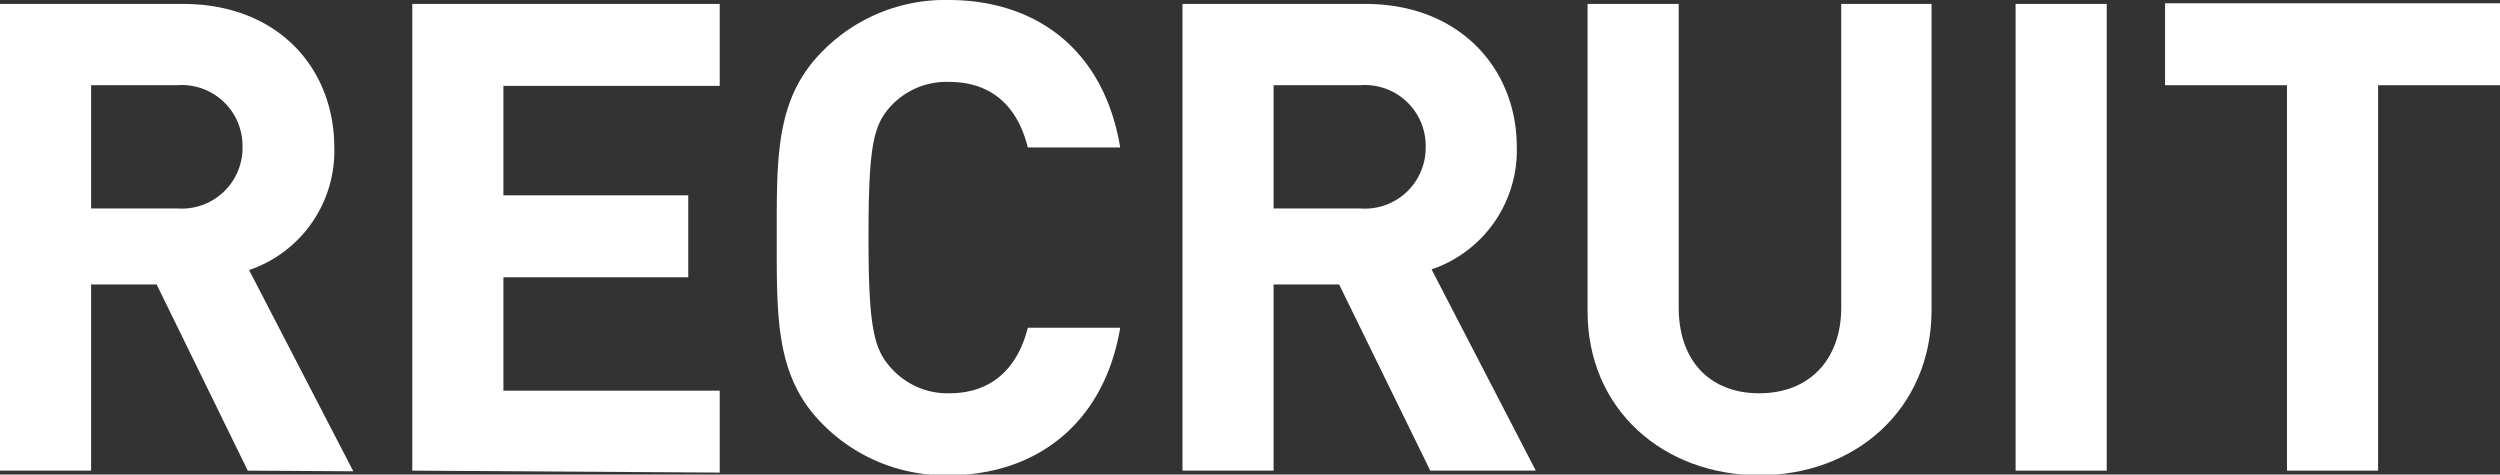 <svg height="28.96" viewBox="0 0 152.56 28.96" width="152.56" xmlns="http://www.w3.org/2000/svg"><rect x="0" y="0" width="152.56" height="28.96" fill="#333333" stroke="none"/><g fill="#fff"><path d="m15.12 28.72-5.56-11.36h-4v11.36h-5.56v-28.48h11.16c5.84 0 9.24 3.96 9.24 8.76a7.67 7.67 0 0 1 -5.2 7.48l6.36 12.28zm-4.32-23.52h-5.24v7.52h5.24a3.71 3.71 0 0 0 4-3.76 3.71 3.71 0 0 0 -4-3.76z"/><path d="m25.16 28.72v-28.48h18.76v5h-13.2v6.68h11.28v5h-11.28v6.92h13.2v5z"/><path d="m57.88 29a10.49 10.49 0 0 1 -7.68-3.12c-2.88-2.88-2.8-6.48-2.8-11.4s-.08-8.48 2.8-11.36a10.49 10.49 0 0 1 7.68-3.12c5.32 0 9.48 3 10.48 9h-5.64c-.56-2.28-2-4-4.8-4a4.6 4.6 0 0 0 -3.56 1.48c-1.08 1.16-1.36 2.52-1.36 8s.32 6.84 1.4 8a4.6 4.6 0 0 0 3.52 1.52c2.8 0 4.24-1.76 4.8-4h5.64c-1 5.92-5.2 9-10.48 9z"/><path d="m87.28 28.72-5.56-11.36h-4v11.36h-5.56v-28.48h11.16c5.8 0 9.24 4 9.24 8.72a7.67 7.67 0 0 1 -5.2 7.48l6.36 12.28zm-4.28-23.52h-5.28v7.52h5.28a3.71 3.71 0 0 0 4-3.72 3.71 3.71 0 0 0 -4-3.8z"/><path d="m107.36 29c-5.84 0-10.48-4-10.48-10v-18.76h5.56v18.52c0 3.28 1.92 5.24 4.92 5.24s5-2 5-5.24v-18.52h5.51v18.76c-.04 6-4.67 10-10.51 10z"/><path d="m123 28.72v-28.48h5.56v28.48z"/><path d="m145.12 5.2v23.52h-5.56v-23.52h-7.44v-5h20.44v5z"/></g></svg>
